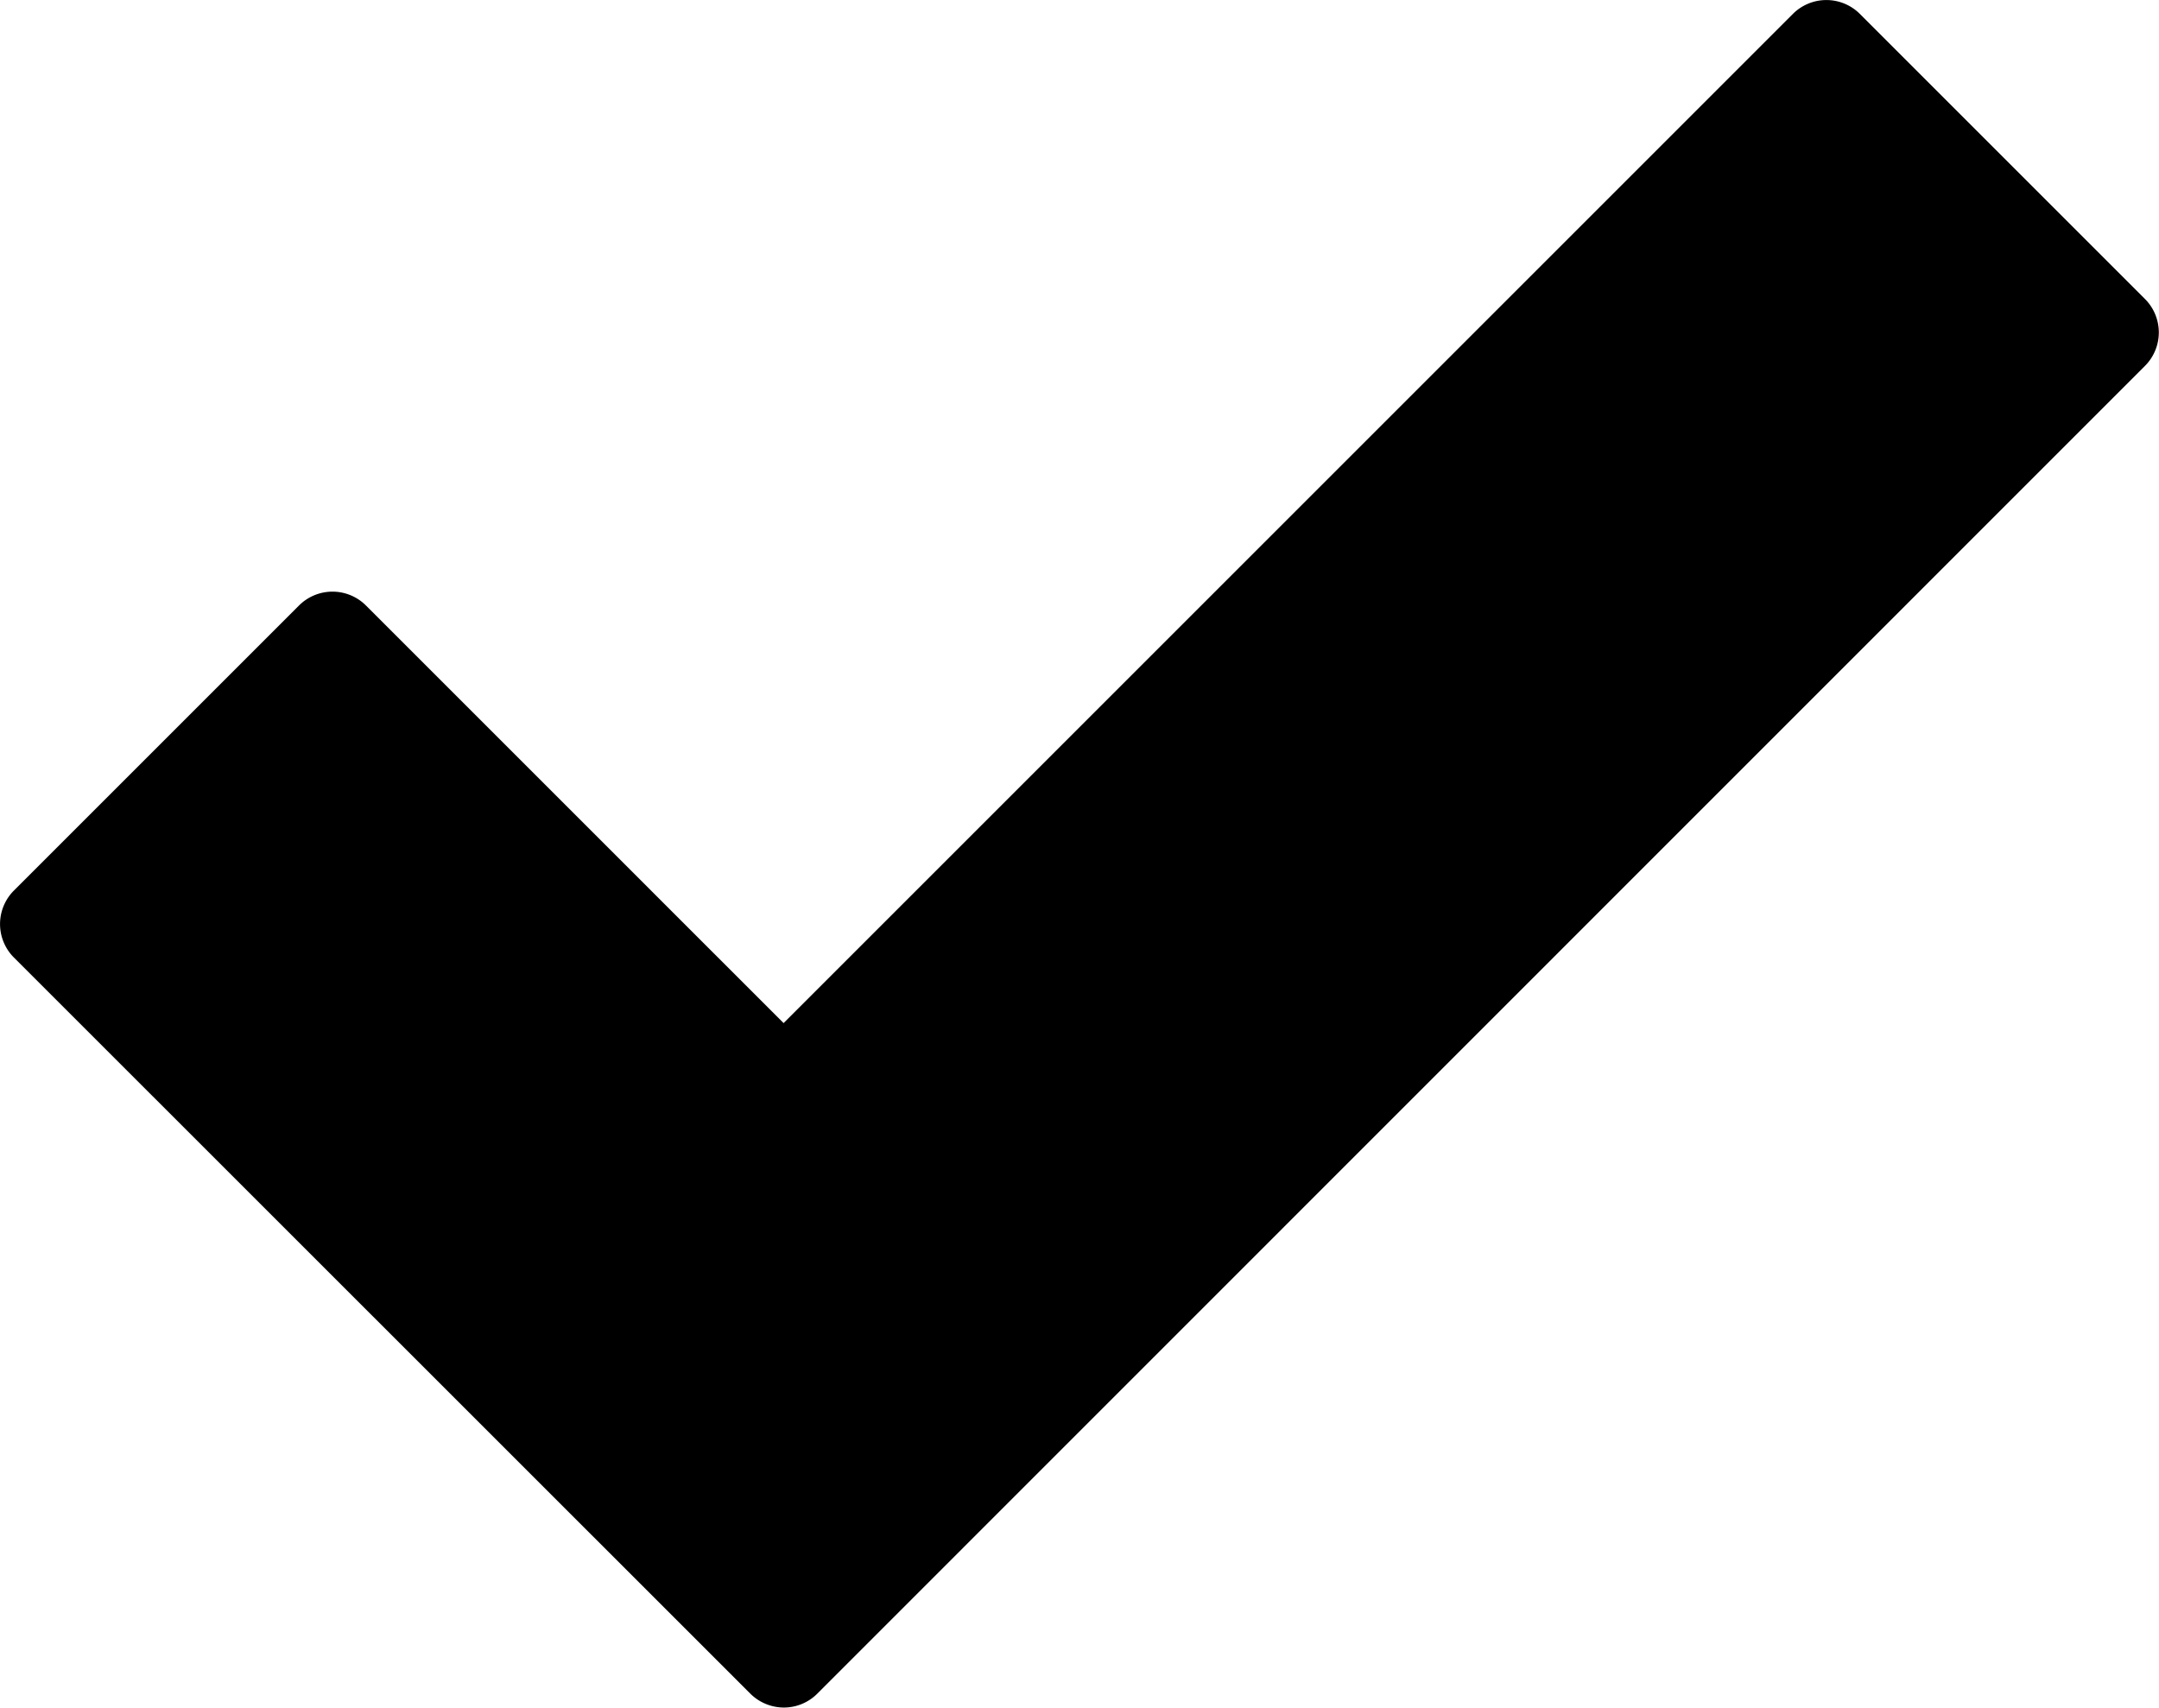 <svg id="_1-Check" data-name="1-Check" xmlns="http://www.w3.org/2000/svg" width="45.222" height="35.771" viewBox="0 0 45.222 35.771">
  <path id="Path_193" data-name="Path 193" d="M40.417,115.769a1,1,0,0,1-.7-.29L24.29,100.056a.992.992,0,0,1,0-1.4l5.974-5.974a.992.992,0,0,1,1.4,0l8.749,8.749L61.555,80.289a.992.992,0,0,1,1.4,0l5.974,5.974a.992.992,0,0,1,0,1.4L41.118,115.479A.989.989,0,0,1,40.417,115.769Z" transform="translate(-24 -79.999)"/>
</svg>
